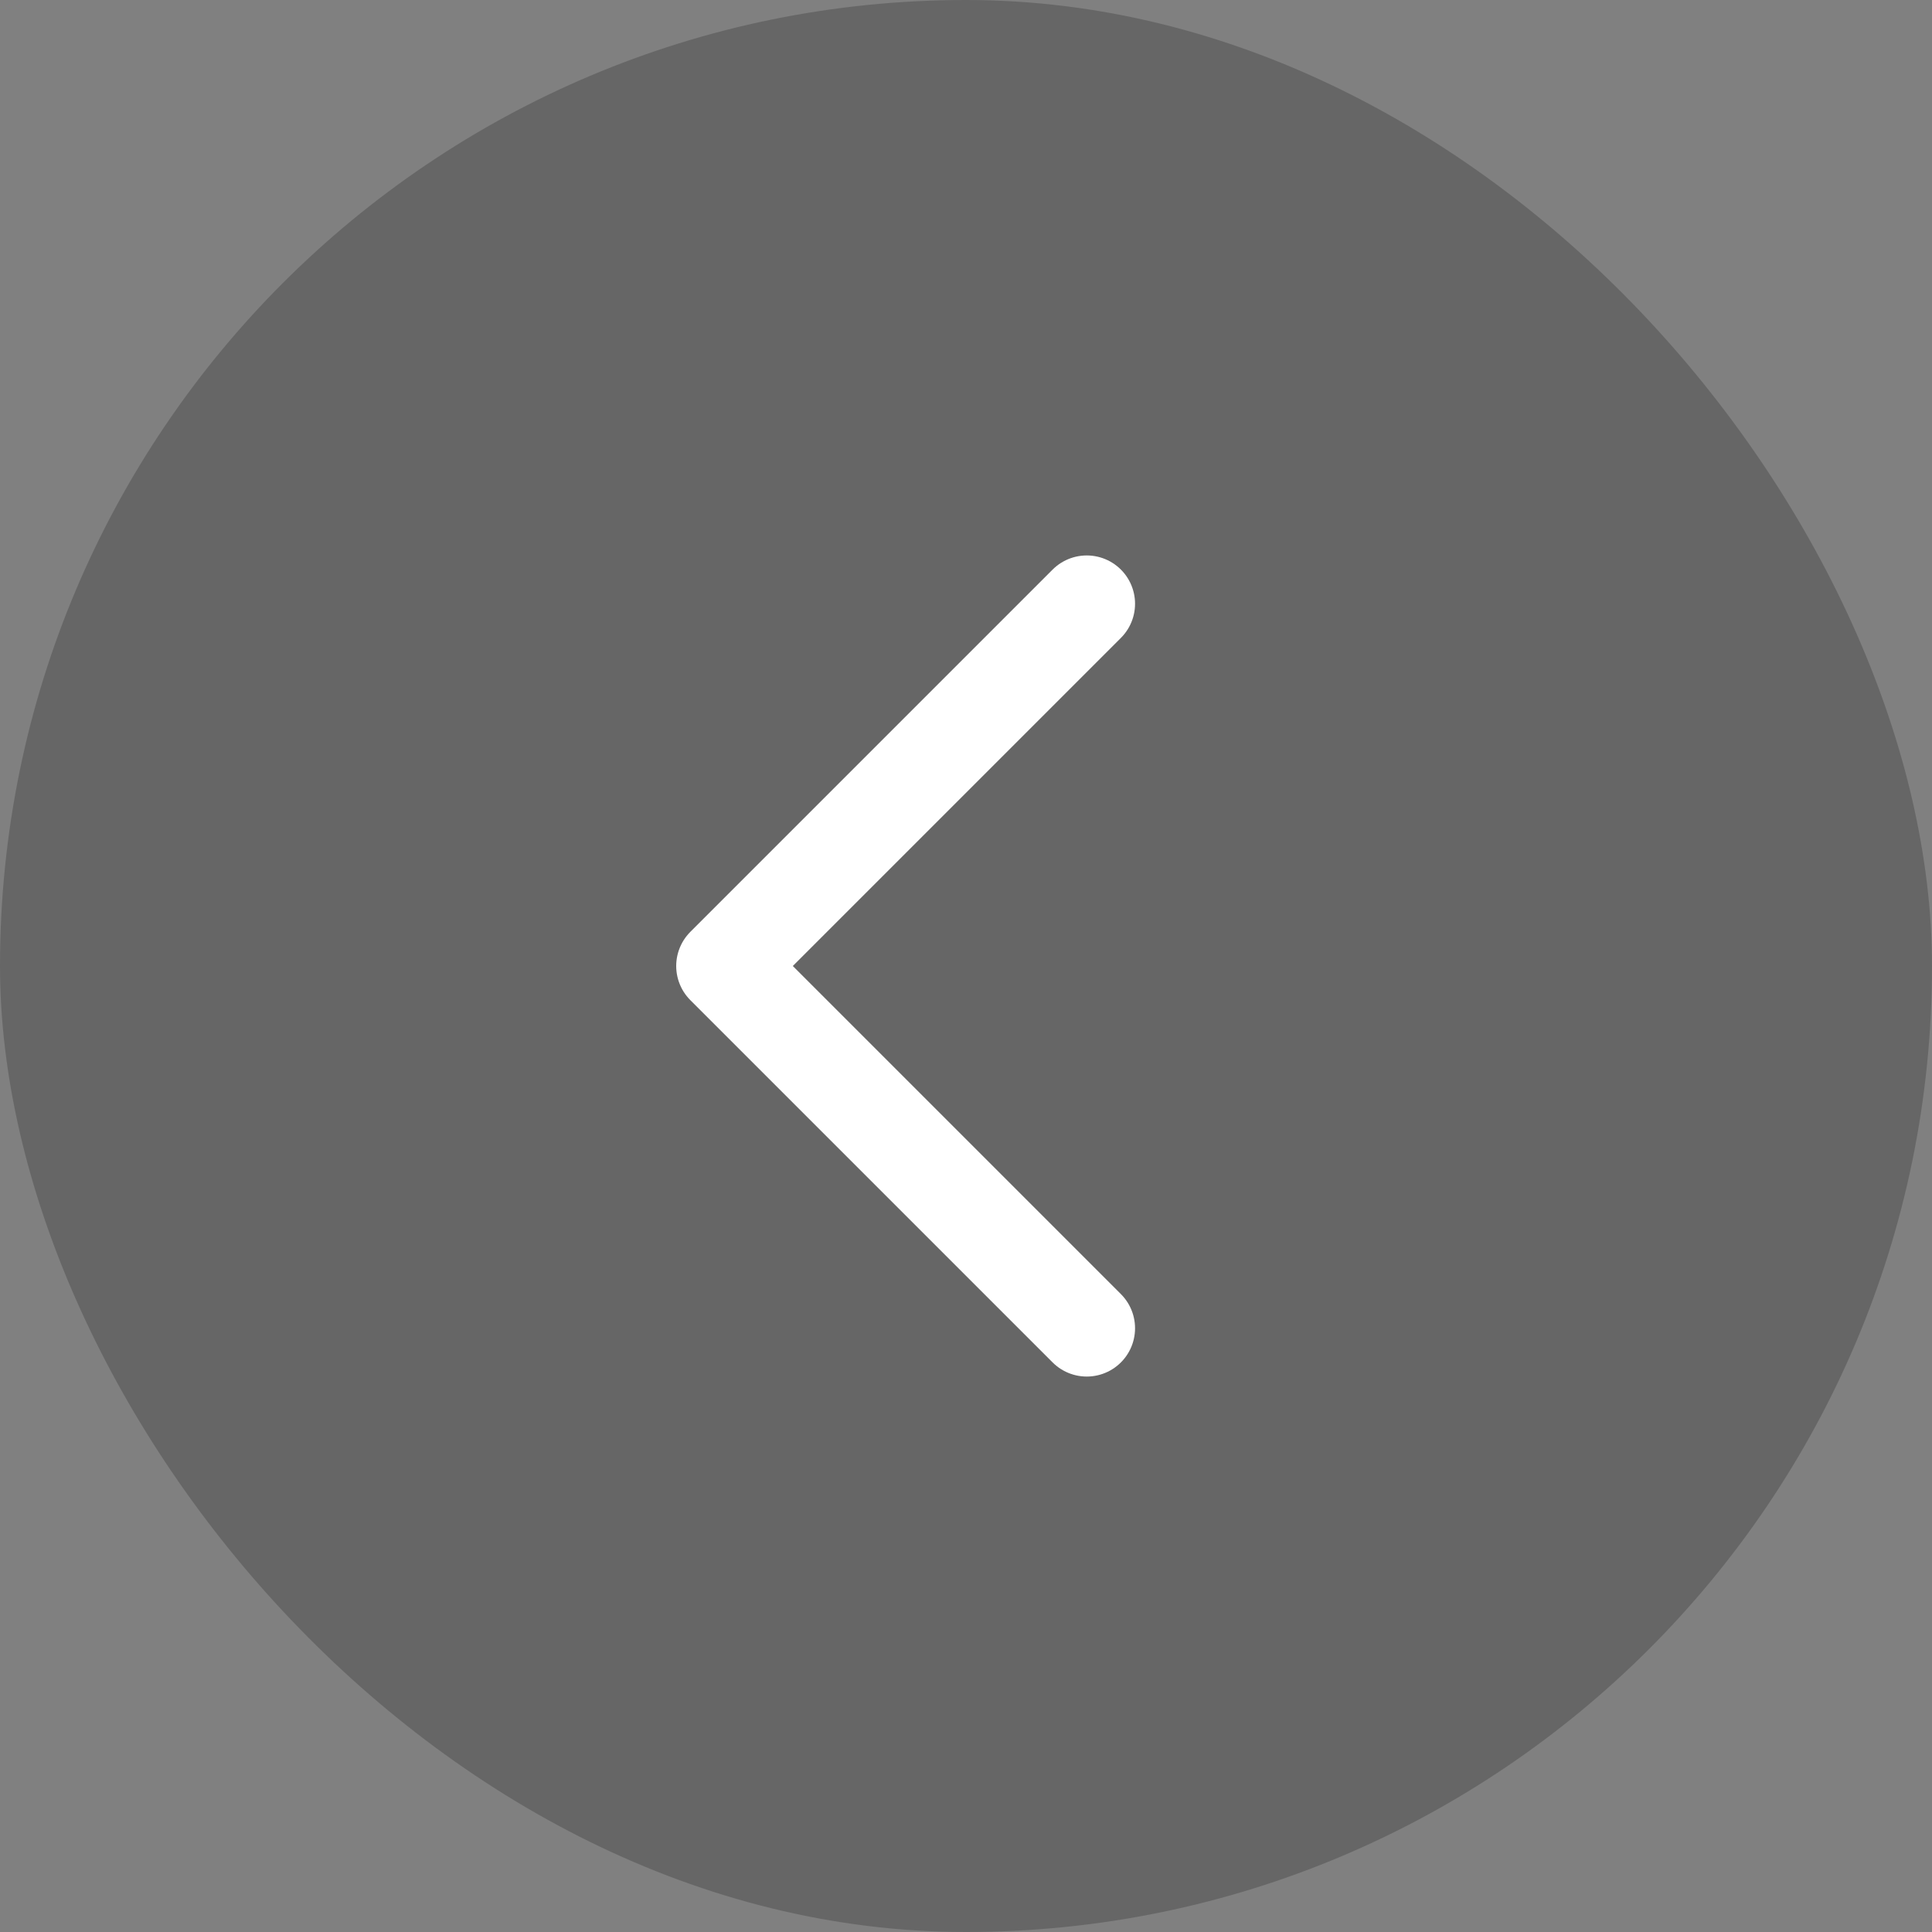 <svg width="40" height="40" viewBox="0 0 40 40" fill="none" xmlns="http://www.w3.org/2000/svg">
<rect x="0" y="0" width="40" height="40" fill="#808080" stroke="none"/>
<g clip-path="url(#clip0_396_807)">
<rect width="40" height="40" rx="20" fill="black" fill-opacity="0.2"/>
<g clip-path="url(#clip1_396_807)">
<g clip-path="url(#clip2_396_807)">
<path d="M22.5 12.5L15 20L22.5 27.5" stroke="white" stroke-width="2" stroke-linecap="round" stroke-linejoin="round"/>
</g>
</g>
</g>
<defs>
<clipPath id="clip0_396_807">
<rect width="40" height="40" rx="20" fill="white"/>
</clipPath>
<clipPath id="clip1_396_807">
<rect width="40" height="40" fill="white"/>
</clipPath>
<clipPath id="clip2_396_807">
<rect width="40" height="40" fill="white"/>
</clipPath>
</defs>
</svg>
